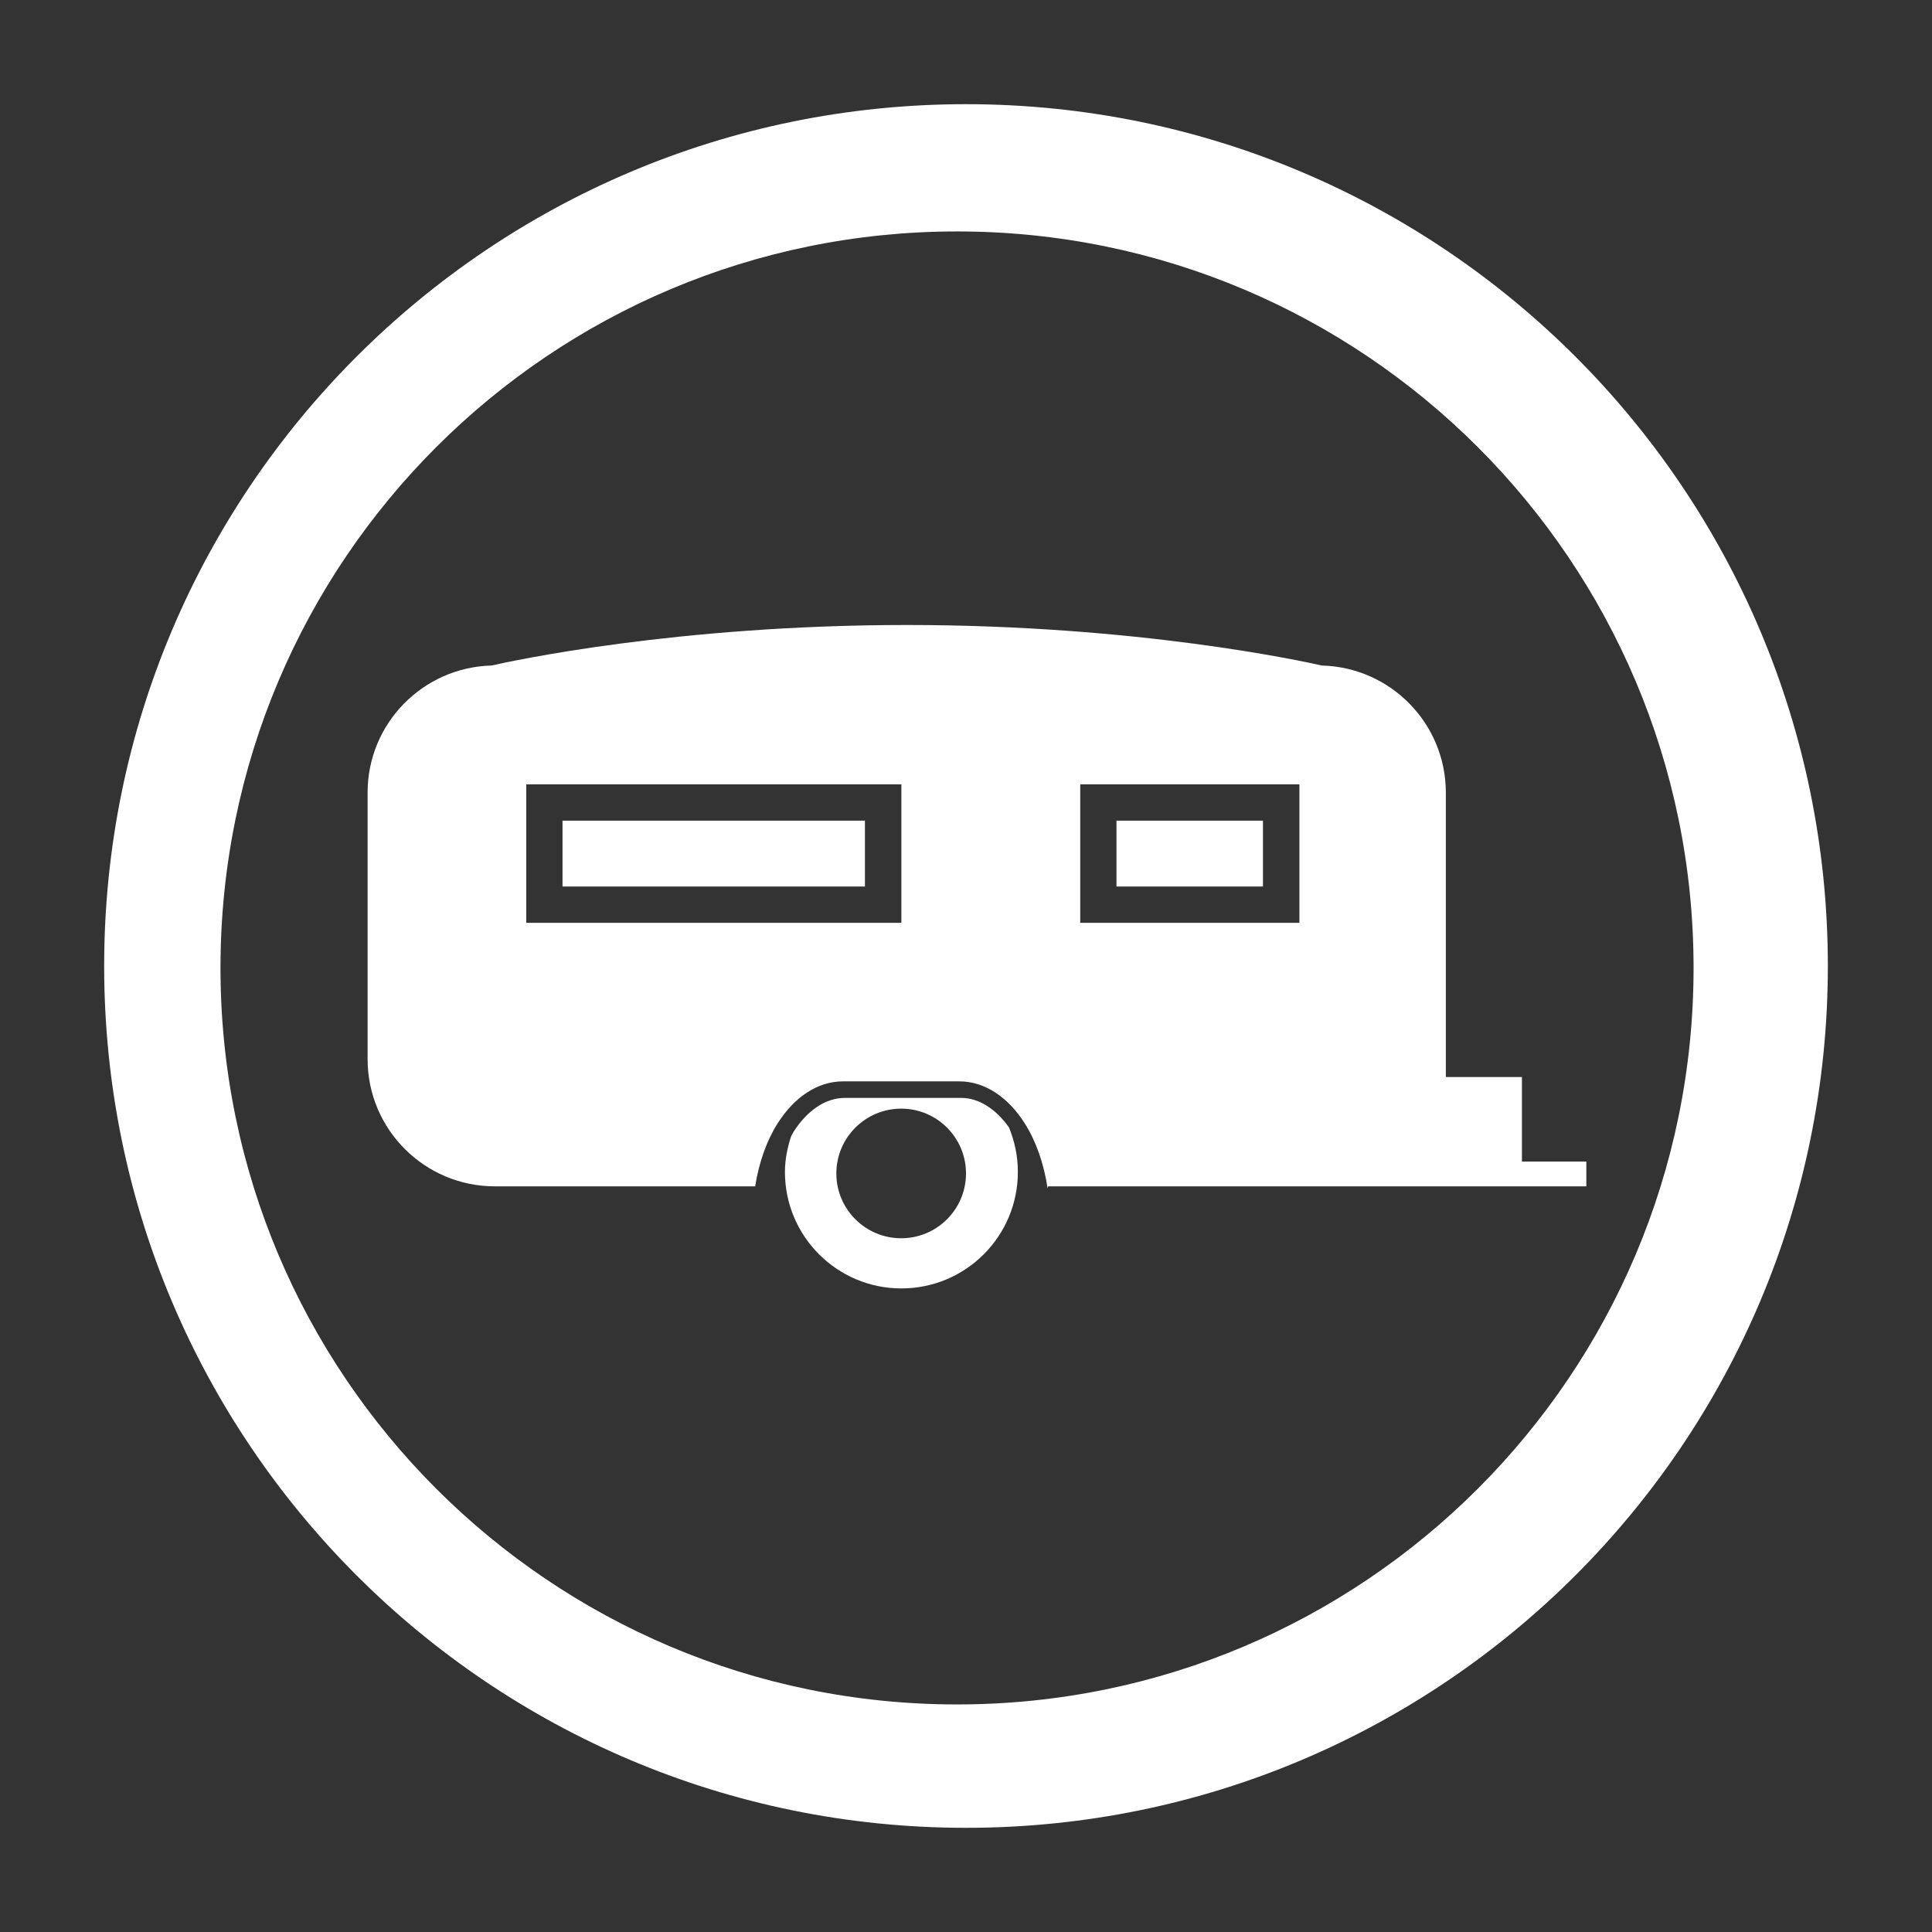 <svg xmlns="http://www.w3.org/2000/svg" id="Layer_1" viewBox="0 0 1200 1200"><rect x="0" y="0" width="1200" height="1200" fill="#333333" stroke="none"/><defs><style>.cls-1{fill:#fff;}</style></defs><path class="cls-1" d="m594.43,1058.66c-252.64,0-457.48-204.81-457.48-457.48s204.83-457.43,457.48-457.43,457.48,204.81,457.48,457.43-204.83,457.48-457.48,457.48h0Zm5.56-993.95c-295.64,0-535.29,239.66-535.29,535.29s239.66,535.29,535.29,535.29,535.32-239.63,535.32-535.29S895.65,64.71,599.99,64.71h0Z"></path><path class="cls-1" d="m559.75,688.6c22.23,0,40.25,18.02,40.25,40.25s-18.02,40.25-40.25,40.25-40.28-18.04-40.28-40.25,18.05-40.25,40.28-40.25h0Zm.12,111.66c39.96,0,72.34-32.37,72.34-72.34,0-9.83-2-19.18-5.55-27.73-8.08-11.24-18.45-18.27-29.76-18.27h-72.09c-12.3,0-23.6,8.06-31.96,21.13-.58.92-1.02,2.04-1.58,3.01-2.21,6.94-3.73,14.19-3.73,21.87,0,39.96,32.4,72.34,72.34,72.34h0Z"></path><path class="cls-1" d="m807.08,561.91v11.28h-136.13v-86.03h136.13v74.76h0Zm-247.22,11.28h-232.99v-86.03h232.99v86.03h0Zm385.44,148.29v-52.51h-47.26v-176.69c-.03-42.96-34.35-77.81-77.03-78.91-11.75-2.66-114.42-25.16-257.8-25.18-143.32.03-246.11,22.5-257.89,25.18-42.67,1.1-77,35.98-77,78.91v165.53c0,43.7,35.4,79.03,79.05,79.05h161.67c2.4-15.03,7.24-28.62,14.07-39.31,10.23-15.99,24.55-25.9,40.57-25.9h72.09c16.02,0,30.37,9.9,40.6,25.9,7.01,11,12,25.02,14.32,40.57.09-.43.26-.82.33-1.25h334.28v-15.39h-40.01Z"></path><polygon class="cls-1" points="537.23 509.72 349.39 509.72 349.39 550.63 537.23 550.63 537.23 509.72 537.23 509.72"></polygon><polygon class="cls-1" points="693.46 550.63 784.44 550.63 784.44 509.72 693.46 509.72 693.46 550.63 693.46 550.63"></polygon></svg>